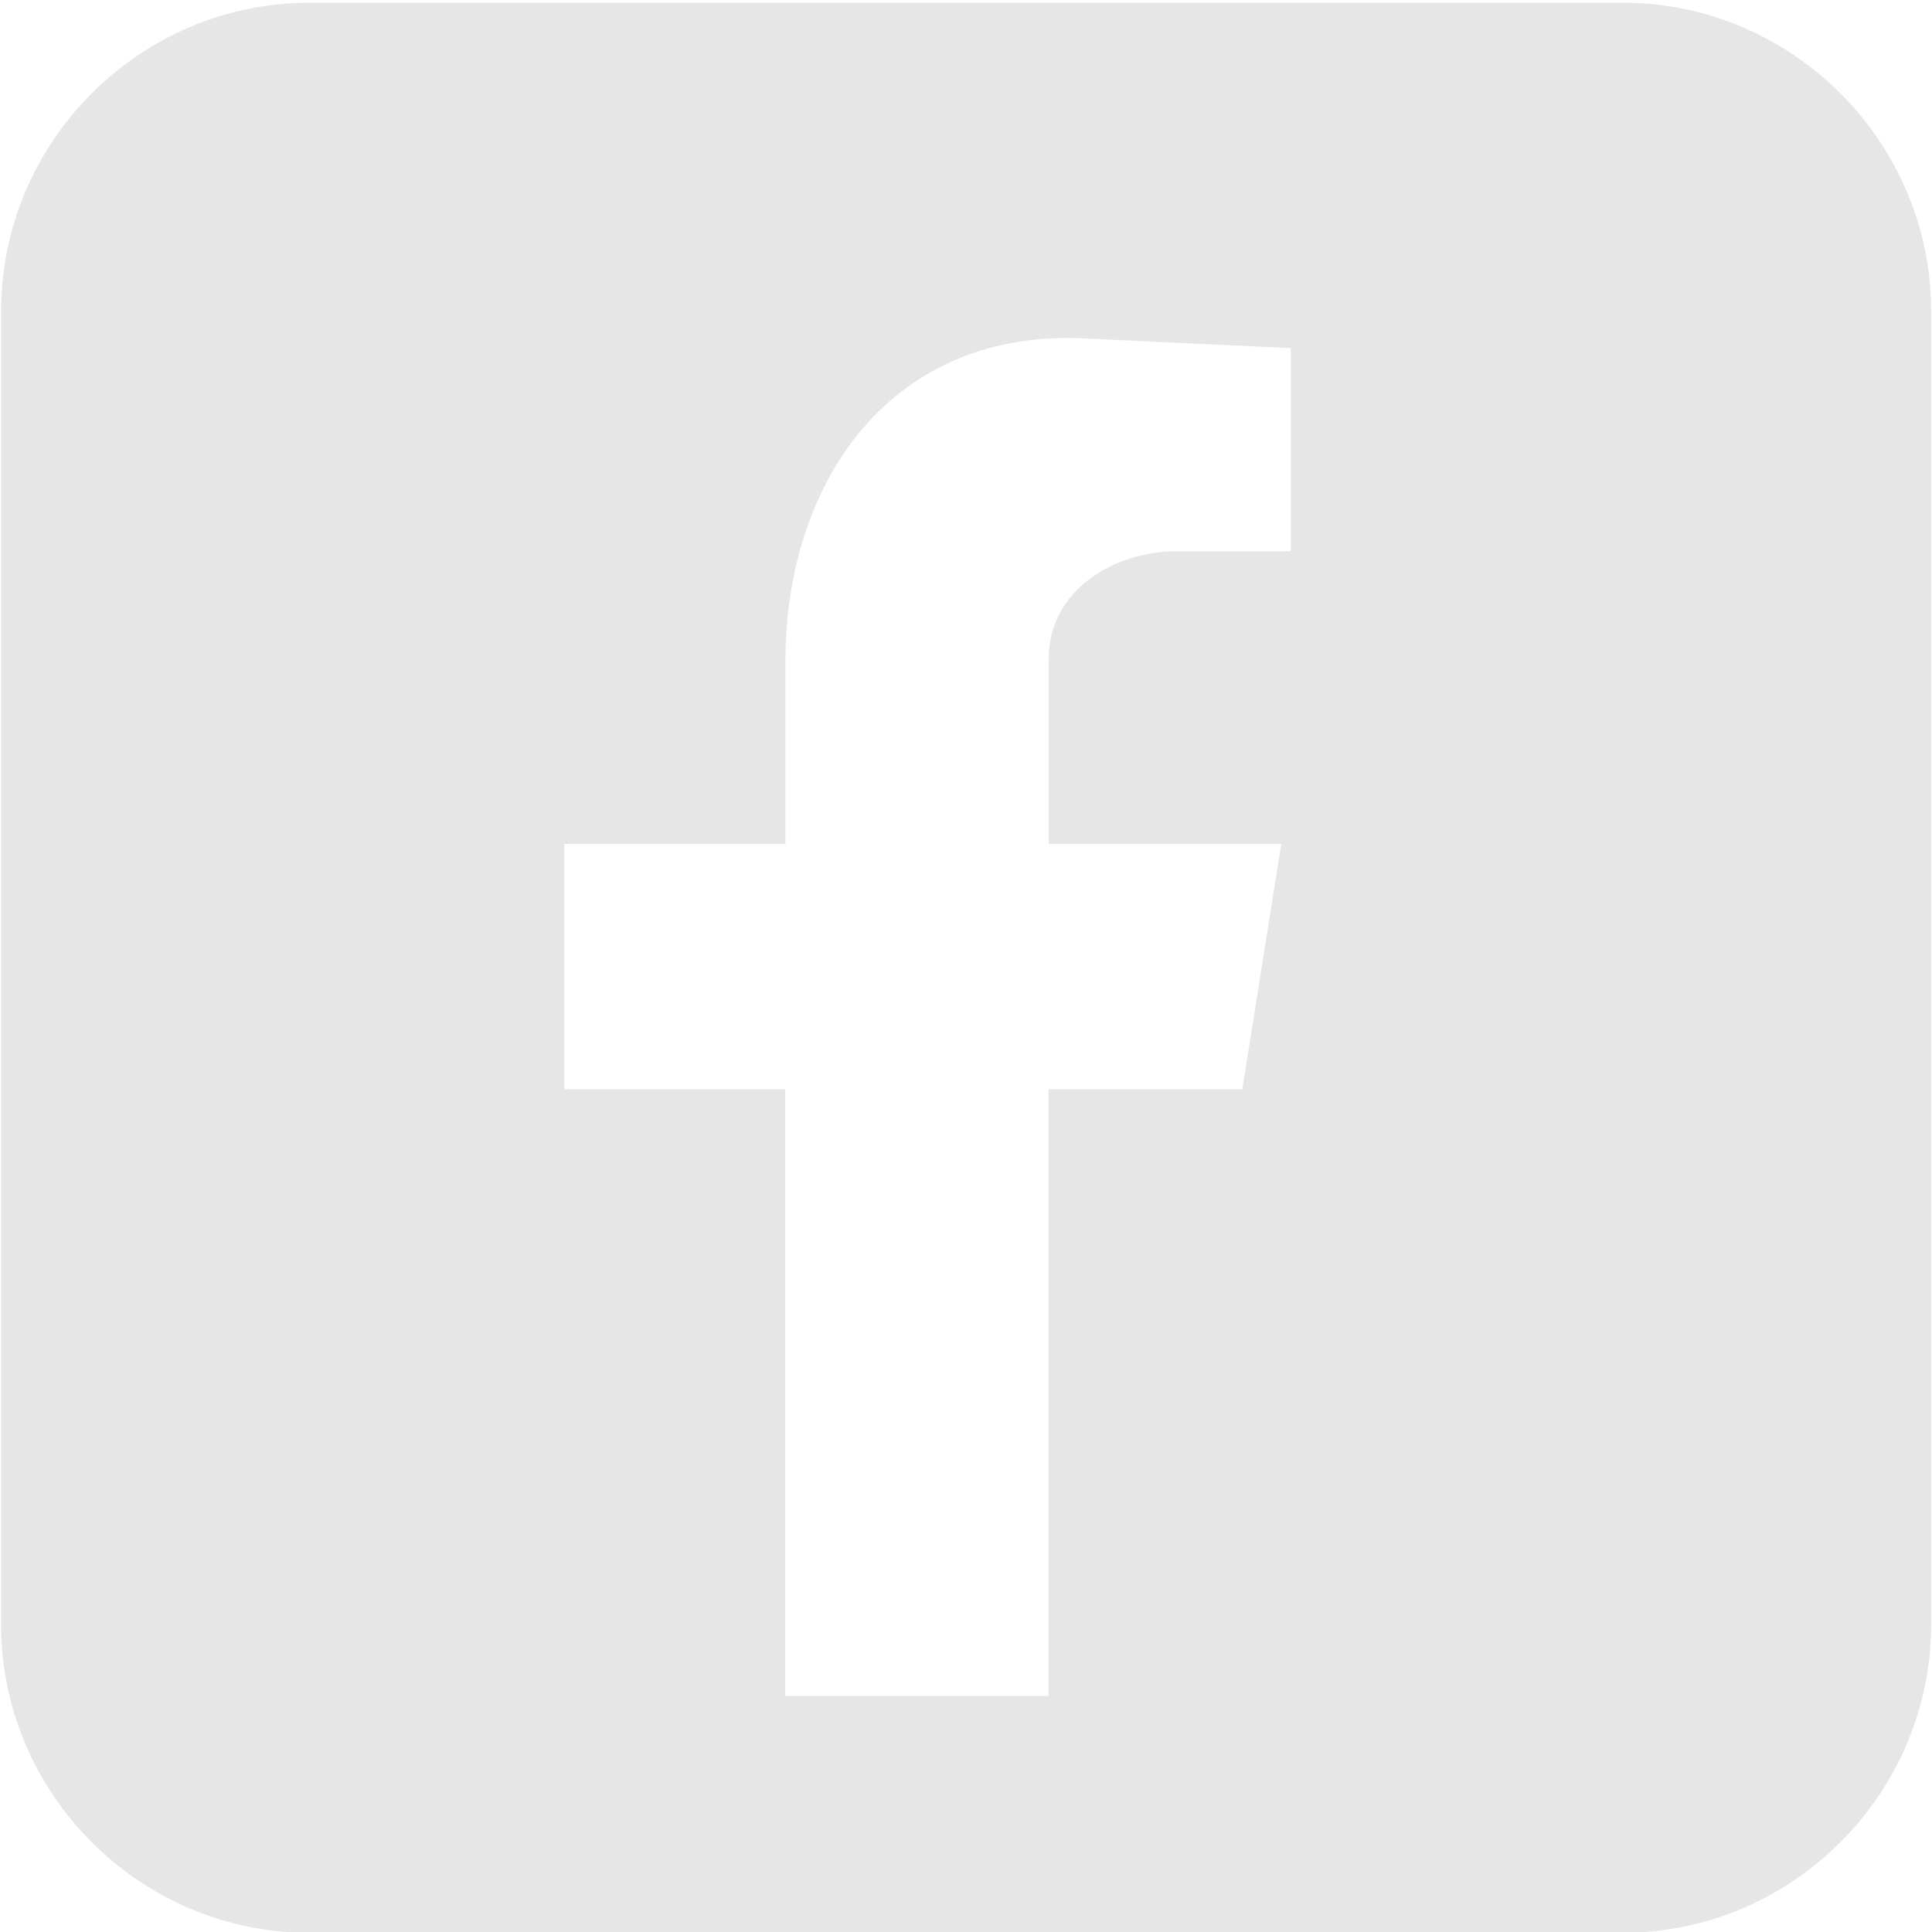 <?xml version="1.0" encoding="utf-8"?>
<!-- Generator: Adobe Illustrator 27.7.0, SVG Export Plug-In . SVG Version: 6.00 Build 0)  -->
<svg version="1.1" id="Layer_1" xmlns="http://www.w3.org/2000/svg" xmlns:xlink="http://www.w3.org/1999/xlink" x="0px" y="0px"
	 viewBox="0 0 708.7 708.7" style="enable-background:new 0 0 708.7 708.7;" xml:space="preserve">
<style type="text/css">
	.st0{fill-rule:evenodd;clip-rule:evenodd;fill:#E6E6E6;}
</style>
<path class="st0" d="M595.2,1H113.5C51.3,1,0.4,52,0.4,114.2v481.7C0.4,658,51.3,709,113.5,709h481.7c62.2,0,113.2-51,113.2-113.2
	V114.2C708.4,52,657.4,1,595.2,1z M473.5,202.2h-41.7c-23.2,0-47.1,14.3-47.1,39.4v68H470l-14.3,90h-71.1v222.5h-96.6V399.6H207v-90
	h81.1v-66.8c0-66.8,39.4-122.8,110.9-118.6l74.5,3.5V202.2z"/>
</svg>
